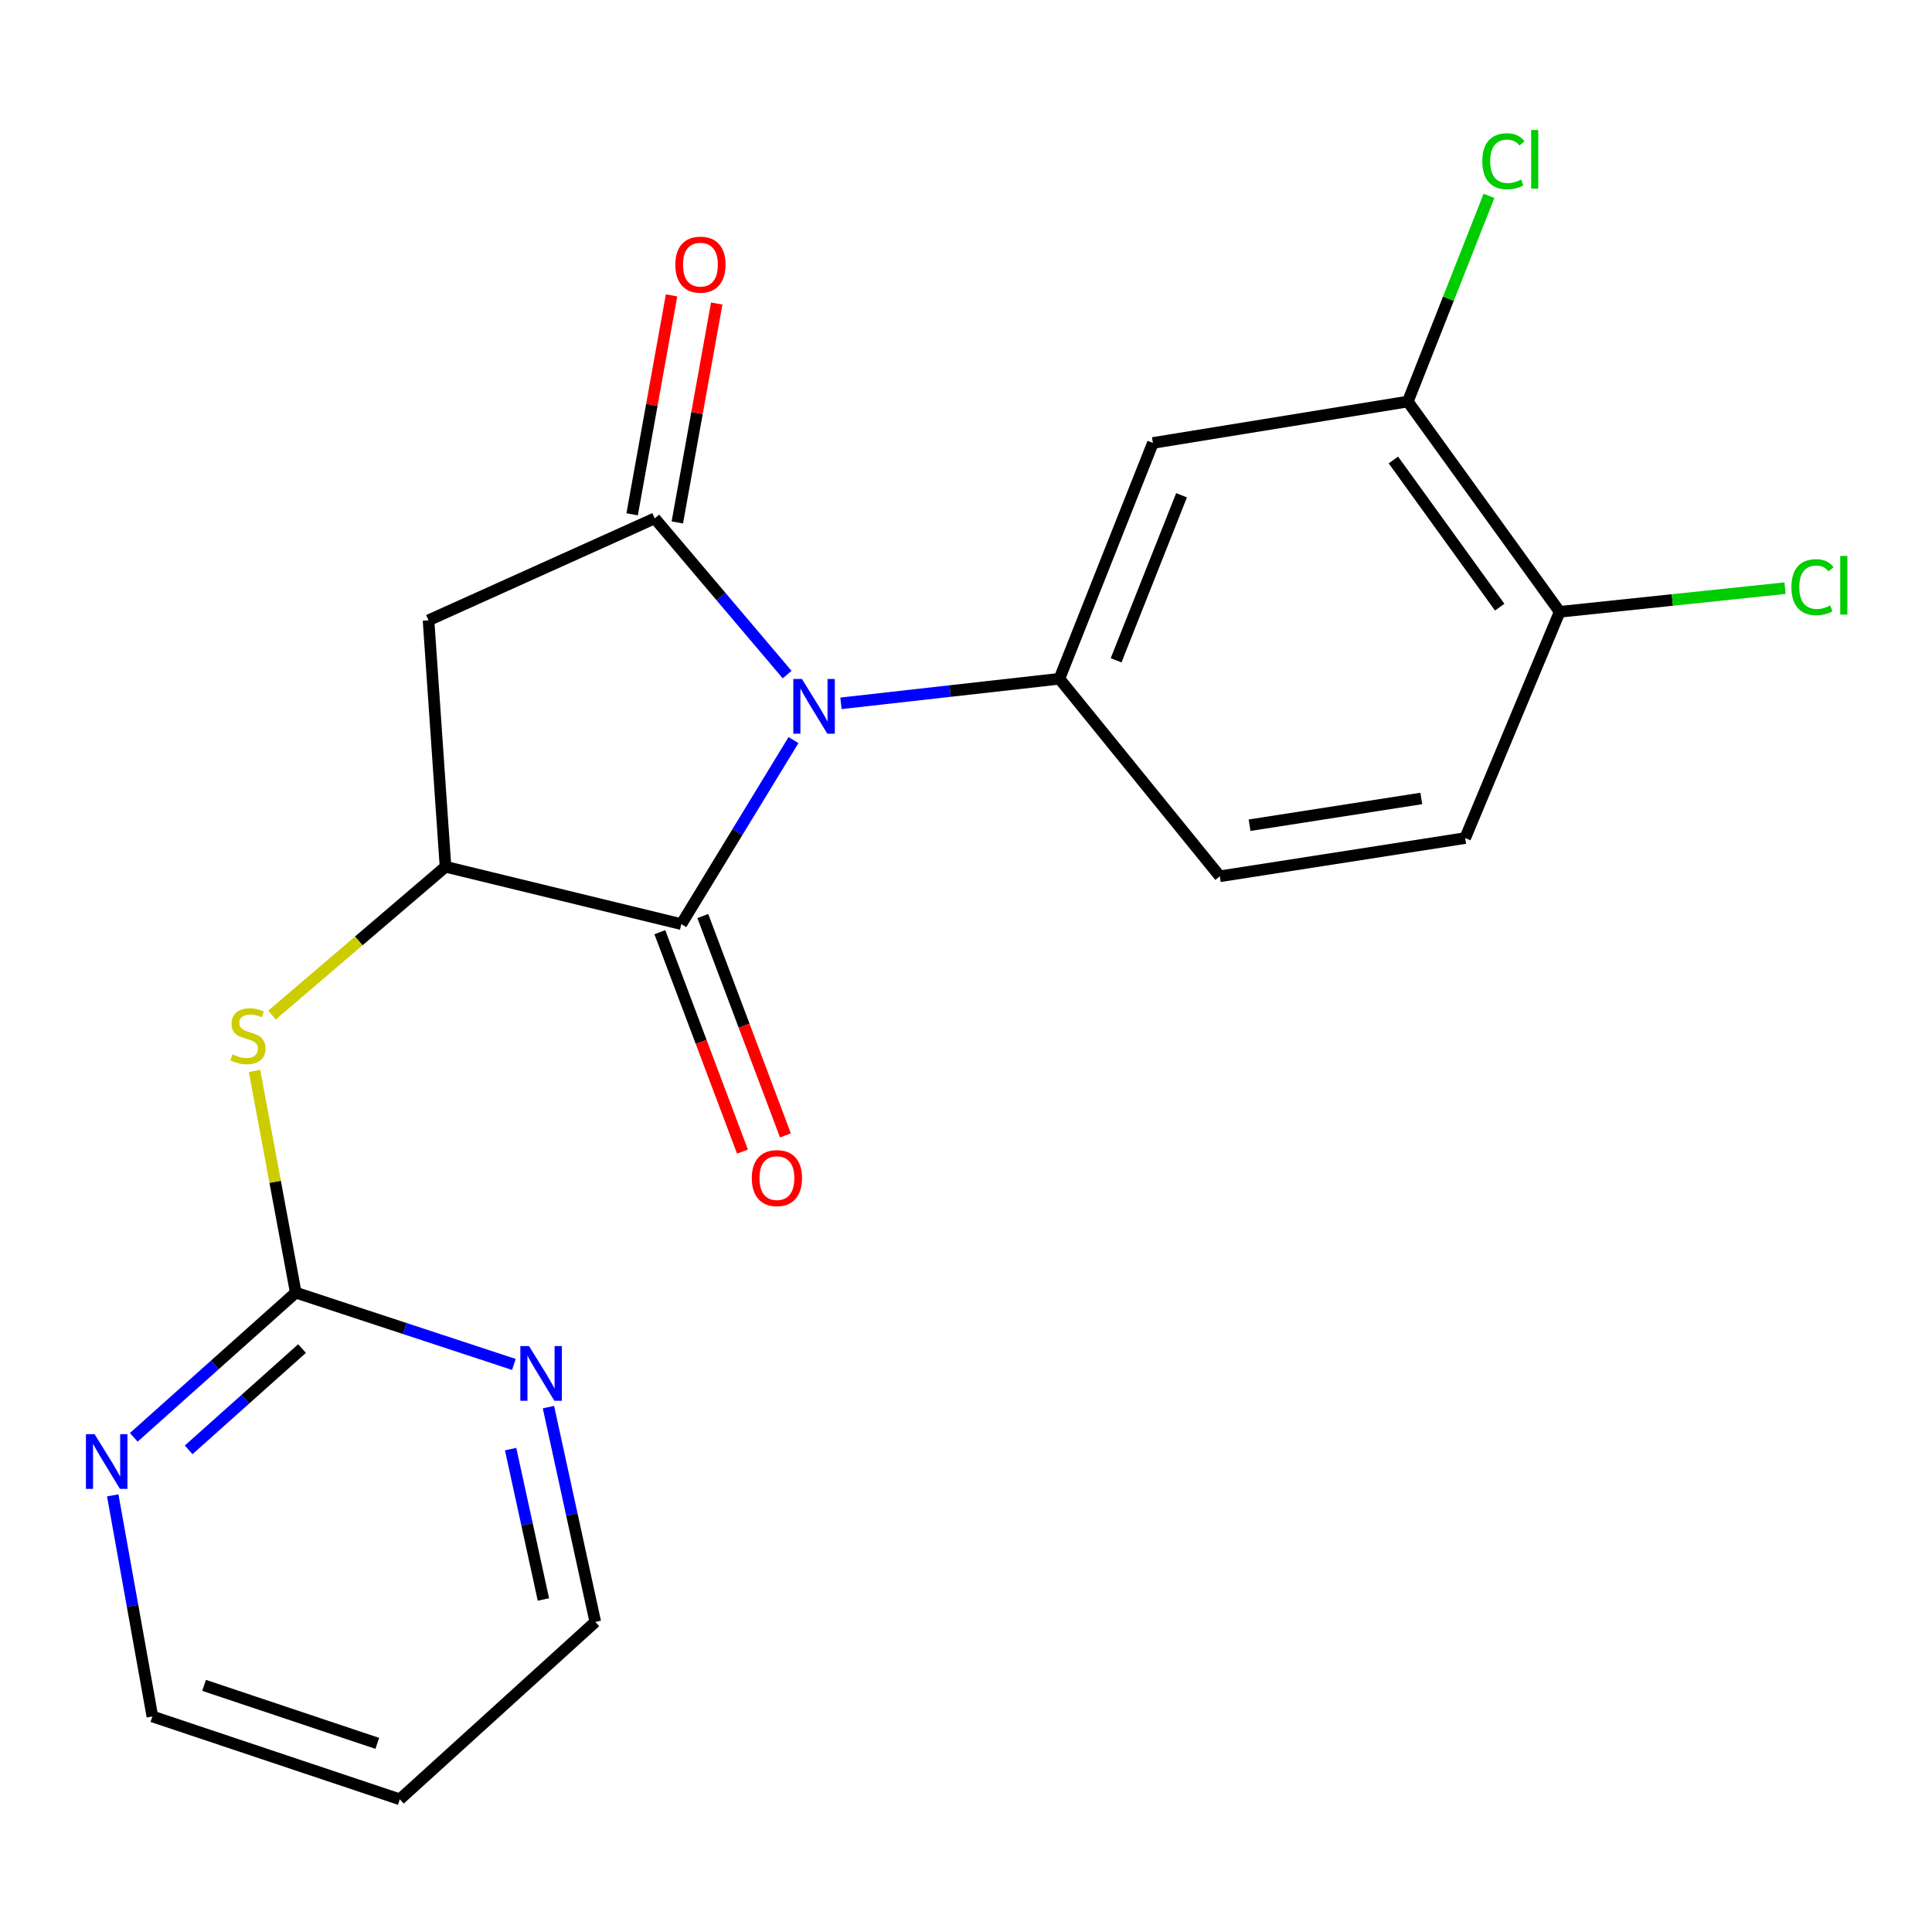 <?xml version='1.0' encoding='iso-8859-1'?>
<svg version='1.1' baseProfile='full'
              xmlns='http://www.w3.org/2000/svg'
                      xmlns:rdkit='http://www.rdkit.org/xml'
                      xmlns:xlink='http://www.w3.org/1999/xlink'
                  xml:space='preserve'
width='1000px' height='1000px' viewBox='0 0 1000 1000'>
<!-- END OF HEADER -->
<rect style='opacity:1.0;fill:#FFFFFF;stroke:none' width='1000' height='1000' x='0' y='0'> </rect>
<path class='bond-0' d='M 407.42,349.171 L 373.154,308.74' style='fill:none;fill-rule:evenodd;stroke:#0000FF;stroke-width:6px;stroke-linecap:butt;stroke-linejoin:miter;stroke-opacity:1' />
<path class='bond-0' d='M 373.154,308.74 L 338.888,268.308' style='fill:none;fill-rule:evenodd;stroke:#000000;stroke-width:6px;stroke-linecap:butt;stroke-linejoin:miter;stroke-opacity:1' />
<path class='bond-1' d='M 410.708,383.066 L 381.682,430.694' style='fill:none;fill-rule:evenodd;stroke:#0000FF;stroke-width:6px;stroke-linecap:butt;stroke-linejoin:miter;stroke-opacity:1' />
<path class='bond-1' d='M 381.682,430.694 L 352.656,478.322' style='fill:none;fill-rule:evenodd;stroke:#000000;stroke-width:6px;stroke-linecap:butt;stroke-linejoin:miter;stroke-opacity:1' />
<path class='bond-2' d='M 435.284,364.039 L 491.815,357.681' style='fill:none;fill-rule:evenodd;stroke:#0000FF;stroke-width:6px;stroke-linecap:butt;stroke-linejoin:miter;stroke-opacity:1' />
<path class='bond-2' d='M 491.815,357.681 L 548.347,351.324' style='fill:none;fill-rule:evenodd;stroke:#000000;stroke-width:6px;stroke-linecap:butt;stroke-linejoin:miter;stroke-opacity:1' />
<path class='bond-4' d='M 338.888,268.308 L 221.803,321.069' style='fill:none;fill-rule:evenodd;stroke:#000000;stroke-width:6px;stroke-linecap:butt;stroke-linejoin:miter;stroke-opacity:1' />
<path class='bond-9' d='M 350.58,270.413 L 360.779,213.758' style='fill:none;fill-rule:evenodd;stroke:#000000;stroke-width:6px;stroke-linecap:butt;stroke-linejoin:miter;stroke-opacity:1' />
<path class='bond-9' d='M 360.779,213.758 L 370.977,157.104' style='fill:none;fill-rule:evenodd;stroke:#FF0000;stroke-width:6px;stroke-linecap:butt;stroke-linejoin:miter;stroke-opacity:1' />
<path class='bond-9' d='M 327.196,266.203 L 337.394,209.549' style='fill:none;fill-rule:evenodd;stroke:#000000;stroke-width:6px;stroke-linecap:butt;stroke-linejoin:miter;stroke-opacity:1' />
<path class='bond-9' d='M 337.394,209.549 L 347.593,152.894' style='fill:none;fill-rule:evenodd;stroke:#FF0000;stroke-width:6px;stroke-linecap:butt;stroke-linejoin:miter;stroke-opacity:1' />
<path class='bond-3' d='M 352.656,478.322 L 230.594,448.635' style='fill:none;fill-rule:evenodd;stroke:#000000;stroke-width:6px;stroke-linecap:butt;stroke-linejoin:miter;stroke-opacity:1' />
<path class='bond-12' d='M 341.538,482.508 L 362.918,539.284' style='fill:none;fill-rule:evenodd;stroke:#000000;stroke-width:6px;stroke-linecap:butt;stroke-linejoin:miter;stroke-opacity:1' />
<path class='bond-12' d='M 362.918,539.284 L 384.298,596.059' style='fill:none;fill-rule:evenodd;stroke:#FF0000;stroke-width:6px;stroke-linecap:butt;stroke-linejoin:miter;stroke-opacity:1' />
<path class='bond-12' d='M 363.774,474.135 L 385.154,530.91' style='fill:none;fill-rule:evenodd;stroke:#000000;stroke-width:6px;stroke-linecap:butt;stroke-linejoin:miter;stroke-opacity:1' />
<path class='bond-12' d='M 385.154,530.91 L 406.533,587.686' style='fill:none;fill-rule:evenodd;stroke:#FF0000;stroke-width:6px;stroke-linecap:butt;stroke-linejoin:miter;stroke-opacity:1' />
<path class='bond-6' d='M 548.347,351.324 L 596.739,229.275' style='fill:none;fill-rule:evenodd;stroke:#000000;stroke-width:6px;stroke-linecap:butt;stroke-linejoin:miter;stroke-opacity:1' />
<path class='bond-6' d='M 577.693,341.774 L 611.567,256.34' style='fill:none;fill-rule:evenodd;stroke:#000000;stroke-width:6px;stroke-linecap:butt;stroke-linejoin:miter;stroke-opacity:1' />
<path class='bond-13' d='M 548.347,351.324 L 631.376,453.571' style='fill:none;fill-rule:evenodd;stroke:#000000;stroke-width:6px;stroke-linecap:butt;stroke-linejoin:miter;stroke-opacity:1' />
<path class='bond-7' d='M 230.594,448.635 L 185.692,487.016' style='fill:none;fill-rule:evenodd;stroke:#000000;stroke-width:6px;stroke-linecap:butt;stroke-linejoin:miter;stroke-opacity:1' />
<path class='bond-7' d='M 185.692,487.016 L 140.789,525.397' style='fill:none;fill-rule:evenodd;stroke:#CCCC00;stroke-width:6px;stroke-linecap:butt;stroke-linejoin:miter;stroke-opacity:1' />
<path class='bond-21' d='M 230.594,448.635 L 221.803,321.069' style='fill:none;fill-rule:evenodd;stroke:#000000;stroke-width:6px;stroke-linecap:butt;stroke-linejoin:miter;stroke-opacity:1' />
<path class='bond-5' d='M 153.083,669.063 L 142.413,611.679' style='fill:none;fill-rule:evenodd;stroke:#000000;stroke-width:6px;stroke-linecap:butt;stroke-linejoin:miter;stroke-opacity:1' />
<path class='bond-5' d='M 142.413,611.679 L 131.742,554.295' style='fill:none;fill-rule:evenodd;stroke:#CCCC00;stroke-width:6px;stroke-linecap:butt;stroke-linejoin:miter;stroke-opacity:1' />
<path class='bond-10' d='M 153.083,669.063 L 111.161,706.513' style='fill:none;fill-rule:evenodd;stroke:#000000;stroke-width:6px;stroke-linecap:butt;stroke-linejoin:miter;stroke-opacity:1' />
<path class='bond-10' d='M 111.161,706.513 L 69.239,743.962' style='fill:none;fill-rule:evenodd;stroke:#0000FF;stroke-width:6px;stroke-linecap:butt;stroke-linejoin:miter;stroke-opacity:1' />
<path class='bond-10' d='M 156.336,698.018 L 126.99,724.232' style='fill:none;fill-rule:evenodd;stroke:#000000;stroke-width:6px;stroke-linecap:butt;stroke-linejoin:miter;stroke-opacity:1' />
<path class='bond-10' d='M 126.99,724.232 L 97.644,750.447' style='fill:none;fill-rule:evenodd;stroke:#0000FF;stroke-width:6px;stroke-linecap:butt;stroke-linejoin:miter;stroke-opacity:1' />
<path class='bond-11' d='M 153.083,669.063 L 209.535,687.647' style='fill:none;fill-rule:evenodd;stroke:#000000;stroke-width:6px;stroke-linecap:butt;stroke-linejoin:miter;stroke-opacity:1' />
<path class='bond-11' d='M 209.535,687.647 L 265.986,706.232' style='fill:none;fill-rule:evenodd;stroke:#0000FF;stroke-width:6px;stroke-linecap:butt;stroke-linejoin:miter;stroke-opacity:1' />
<path class='bond-8' d='M 596.739,229.275 L 728.687,207.839' style='fill:none;fill-rule:evenodd;stroke:#000000;stroke-width:6px;stroke-linecap:butt;stroke-linejoin:miter;stroke-opacity:1' />
<path class='bond-16' d='M 728.687,207.839 L 749.692,154.613' style='fill:none;fill-rule:evenodd;stroke:#000000;stroke-width:6px;stroke-linecap:butt;stroke-linejoin:miter;stroke-opacity:1' />
<path class='bond-16' d='M 749.692,154.613 L 770.698,101.386' style='fill:none;fill-rule:evenodd;stroke:#00CC00;stroke-width:6px;stroke-linecap:butt;stroke-linejoin:miter;stroke-opacity:1' />
<path class='bond-22' d='M 728.687,207.839 L 807.293,316.673' style='fill:none;fill-rule:evenodd;stroke:#000000;stroke-width:6px;stroke-linecap:butt;stroke-linejoin:miter;stroke-opacity:1' />
<path class='bond-22' d='M 721.216,238.076 L 776.241,314.26' style='fill:none;fill-rule:evenodd;stroke:#000000;stroke-width:6px;stroke-linecap:butt;stroke-linejoin:miter;stroke-opacity:1' />
<path class='bond-19' d='M 58.357,773.999 L 68.615,831.217' style='fill:none;fill-rule:evenodd;stroke:#0000FF;stroke-width:6px;stroke-linecap:butt;stroke-linejoin:miter;stroke-opacity:1' />
<path class='bond-19' d='M 68.615,831.217 L 78.873,888.435' style='fill:none;fill-rule:evenodd;stroke:#000000;stroke-width:6px;stroke-linecap:butt;stroke-linejoin:miter;stroke-opacity:1' />
<path class='bond-20' d='M 283.874,728.319 L 295.996,783.911' style='fill:none;fill-rule:evenodd;stroke:#0000FF;stroke-width:6px;stroke-linecap:butt;stroke-linejoin:miter;stroke-opacity:1' />
<path class='bond-20' d='M 295.996,783.911 L 308.119,839.503' style='fill:none;fill-rule:evenodd;stroke:#000000;stroke-width:6px;stroke-linecap:butt;stroke-linejoin:miter;stroke-opacity:1' />
<path class='bond-20' d='M 264.296,750.059 L 272.782,788.973' style='fill:none;fill-rule:evenodd;stroke:#0000FF;stroke-width:6px;stroke-linecap:butt;stroke-linejoin:miter;stroke-opacity:1' />
<path class='bond-20' d='M 272.782,788.973 L 281.267,827.887' style='fill:none;fill-rule:evenodd;stroke:#000000;stroke-width:6px;stroke-linecap:butt;stroke-linejoin:miter;stroke-opacity:1' />
<path class='bond-15' d='M 631.376,453.571 L 758.374,433.785' style='fill:none;fill-rule:evenodd;stroke:#000000;stroke-width:6px;stroke-linecap:butt;stroke-linejoin:miter;stroke-opacity:1' />
<path class='bond-15' d='M 646.768,427.126 L 735.666,413.276' style='fill:none;fill-rule:evenodd;stroke:#000000;stroke-width:6px;stroke-linecap:butt;stroke-linejoin:miter;stroke-opacity:1' />
<path class='bond-14' d='M 807.293,316.673 L 758.374,433.785' style='fill:none;fill-rule:evenodd;stroke:#000000;stroke-width:6px;stroke-linecap:butt;stroke-linejoin:miter;stroke-opacity:1' />
<path class='bond-17' d='M 807.293,316.673 L 865.615,310.549' style='fill:none;fill-rule:evenodd;stroke:#000000;stroke-width:6px;stroke-linecap:butt;stroke-linejoin:miter;stroke-opacity:1' />
<path class='bond-17' d='M 865.615,310.549 L 923.937,304.424' style='fill:none;fill-rule:evenodd;stroke:#00CC00;stroke-width:6px;stroke-linecap:butt;stroke-linejoin:miter;stroke-opacity:1' />
<path class='bond-18' d='M 206.953,931.322 L 308.119,839.503' style='fill:none;fill-rule:evenodd;stroke:#000000;stroke-width:6px;stroke-linecap:butt;stroke-linejoin:miter;stroke-opacity:1' />
<path class='bond-23' d='M 206.953,931.322 L 78.873,888.435' style='fill:none;fill-rule:evenodd;stroke:#000000;stroke-width:6px;stroke-linecap:butt;stroke-linejoin:miter;stroke-opacity:1' />
<path class='bond-23' d='M 195.285,902.359 L 105.629,872.338' style='fill:none;fill-rule:evenodd;stroke:#000000;stroke-width:6px;stroke-linecap:butt;stroke-linejoin:miter;stroke-opacity:1' />
<path  class='atom-0' d='M 415.089 351.446
L 424.369 366.446
Q 425.289 367.926, 426.769 370.606
Q 428.249 373.286, 428.329 373.446
L 428.329 351.446
L 432.089 351.446
L 432.089 379.766
L 428.209 379.766
L 418.249 363.366
Q 417.089 361.446, 415.849 359.246
Q 414.649 357.046, 414.289 356.366
L 414.289 379.766
L 410.609 379.766
L 410.609 351.446
L 415.089 351.446
' fill='#0000FF'/>
<path  class='atom-8' d='M 120.346 545.752
Q 120.666 545.872, 121.986 546.432
Q 123.306 546.992, 124.746 547.352
Q 126.226 547.672, 127.666 547.672
Q 130.346 547.672, 131.906 546.392
Q 133.466 545.072, 133.466 542.792
Q 133.466 541.232, 132.666 540.272
Q 131.906 539.312, 130.706 538.792
Q 129.506 538.272, 127.506 537.672
Q 124.986 536.912, 123.466 536.192
Q 121.986 535.472, 120.906 533.952
Q 119.866 532.432, 119.866 529.872
Q 119.866 526.312, 122.266 524.112
Q 124.706 521.912, 129.506 521.912
Q 132.786 521.912, 136.506 523.472
L 135.586 526.552
Q 132.186 525.152, 129.626 525.152
Q 126.866 525.152, 125.346 526.312
Q 123.826 527.432, 123.866 529.392
Q 123.866 530.912, 124.626 531.832
Q 125.426 532.752, 126.546 533.272
Q 127.706 533.792, 129.626 534.392
Q 132.186 535.192, 133.706 535.992
Q 135.226 536.792, 136.306 538.432
Q 137.426 540.032, 137.426 542.792
Q 137.426 546.712, 134.786 548.832
Q 132.186 550.912, 127.826 550.912
Q 125.306 550.912, 123.386 550.352
Q 121.506 549.832, 119.266 548.912
L 120.346 545.752
' fill='#CCCC00'/>
<path  class='atom-10' d='M 349.543 136.981
Q 349.543 130.181, 352.903 126.381
Q 356.263 122.581, 362.543 122.581
Q 368.823 122.581, 372.183 126.381
Q 375.543 130.181, 375.543 136.981
Q 375.543 143.861, 372.143 147.781
Q 368.743 151.661, 362.543 151.661
Q 356.303 151.661, 352.903 147.781
Q 349.543 143.901, 349.543 136.981
M 362.543 148.461
Q 366.863 148.461, 369.183 145.581
Q 371.543 142.661, 371.543 136.981
Q 371.543 131.421, 369.183 128.621
Q 366.863 125.781, 362.543 125.781
Q 358.223 125.781, 355.863 128.581
Q 353.543 131.381, 353.543 136.981
Q 353.543 142.701, 355.863 145.581
Q 358.223 148.461, 362.543 148.461
' fill='#FF0000'/>
<path  class='atom-11' d='M 48.958 742.327
L 58.238 757.327
Q 59.158 758.807, 60.638 761.487
Q 62.118 764.167, 62.198 764.327
L 62.198 742.327
L 65.958 742.327
L 65.958 770.647
L 62.078 770.647
L 52.118 754.247
Q 50.958 752.327, 49.718 750.127
Q 48.518 747.927, 48.158 747.247
L 48.158 770.647
L 44.478 770.647
L 44.478 742.327
L 48.958 742.327
' fill='#0000FF'/>
<path  class='atom-12' d='M 273.808 696.708
L 283.088 711.708
Q 284.008 713.188, 285.488 715.868
Q 286.968 718.548, 287.048 718.708
L 287.048 696.708
L 290.808 696.708
L 290.808 725.028
L 286.928 725.028
L 276.968 708.628
Q 275.808 706.708, 274.568 704.508
Q 273.368 702.308, 273.008 701.628
L 273.008 725.028
L 269.328 725.028
L 269.328 696.708
L 273.808 696.708
' fill='#0000FF'/>
<path  class='atom-13' d='M 389.13 609.782
Q 389.13 602.982, 392.49 599.182
Q 395.85 595.382, 402.13 595.382
Q 408.41 595.382, 411.77 599.182
Q 415.13 602.982, 415.13 609.782
Q 415.13 616.662, 411.73 620.582
Q 408.33 624.462, 402.13 624.462
Q 395.89 624.462, 392.49 620.582
Q 389.13 616.702, 389.13 609.782
M 402.13 621.262
Q 406.45 621.262, 408.77 618.382
Q 411.13 615.462, 411.13 609.782
Q 411.13 604.222, 408.77 601.422
Q 406.45 598.582, 402.13 598.582
Q 397.81 598.582, 395.45 601.382
Q 393.13 604.182, 393.13 609.782
Q 393.13 615.502, 395.45 618.382
Q 397.81 621.262, 402.13 621.262
' fill='#FF0000'/>
<path  class='atom-17' d='M 767.241 83.457
Q 767.241 76.417, 770.521 72.737
Q 773.841 69.017, 780.121 69.017
Q 785.961 69.017, 789.081 73.137
L 786.441 75.297
Q 784.161 72.297, 780.121 72.297
Q 775.841 72.297, 773.561 75.177
Q 771.321 78.017, 771.321 83.457
Q 771.321 89.057, 773.641 91.937
Q 776.001 94.817, 780.561 94.817
Q 783.681 94.817, 787.321 92.937
L 788.441 95.937
Q 786.961 96.897, 784.721 97.457
Q 782.481 98.017, 780.001 98.017
Q 773.841 98.017, 770.521 94.257
Q 767.241 90.497, 767.241 83.457
' fill='#00CC00'/>
<path  class='atom-17' d='M 792.521 67.297
L 796.201 67.297
L 796.201 97.657
L 792.521 97.657
L 792.521 67.297
' fill='#00CC00'/>
<path  class='atom-18' d='M 927.226 303.912
Q 927.226 296.872, 930.506 293.192
Q 933.826 289.472, 940.106 289.472
Q 945.946 289.472, 949.066 293.592
L 946.426 295.752
Q 944.146 292.752, 940.106 292.752
Q 935.826 292.752, 933.546 295.632
Q 931.306 298.472, 931.306 303.912
Q 931.306 309.512, 933.626 312.392
Q 935.986 315.272, 940.546 315.272
Q 943.666 315.272, 947.306 313.392
L 948.426 316.392
Q 946.946 317.352, 944.706 317.912
Q 942.466 318.472, 939.986 318.472
Q 933.826 318.472, 930.506 314.712
Q 927.226 310.952, 927.226 303.912
' fill='#00CC00'/>
<path  class='atom-18' d='M 952.506 287.752
L 956.186 287.752
L 956.186 318.112
L 952.506 318.112
L 952.506 287.752
' fill='#00CC00'/>
</svg>
